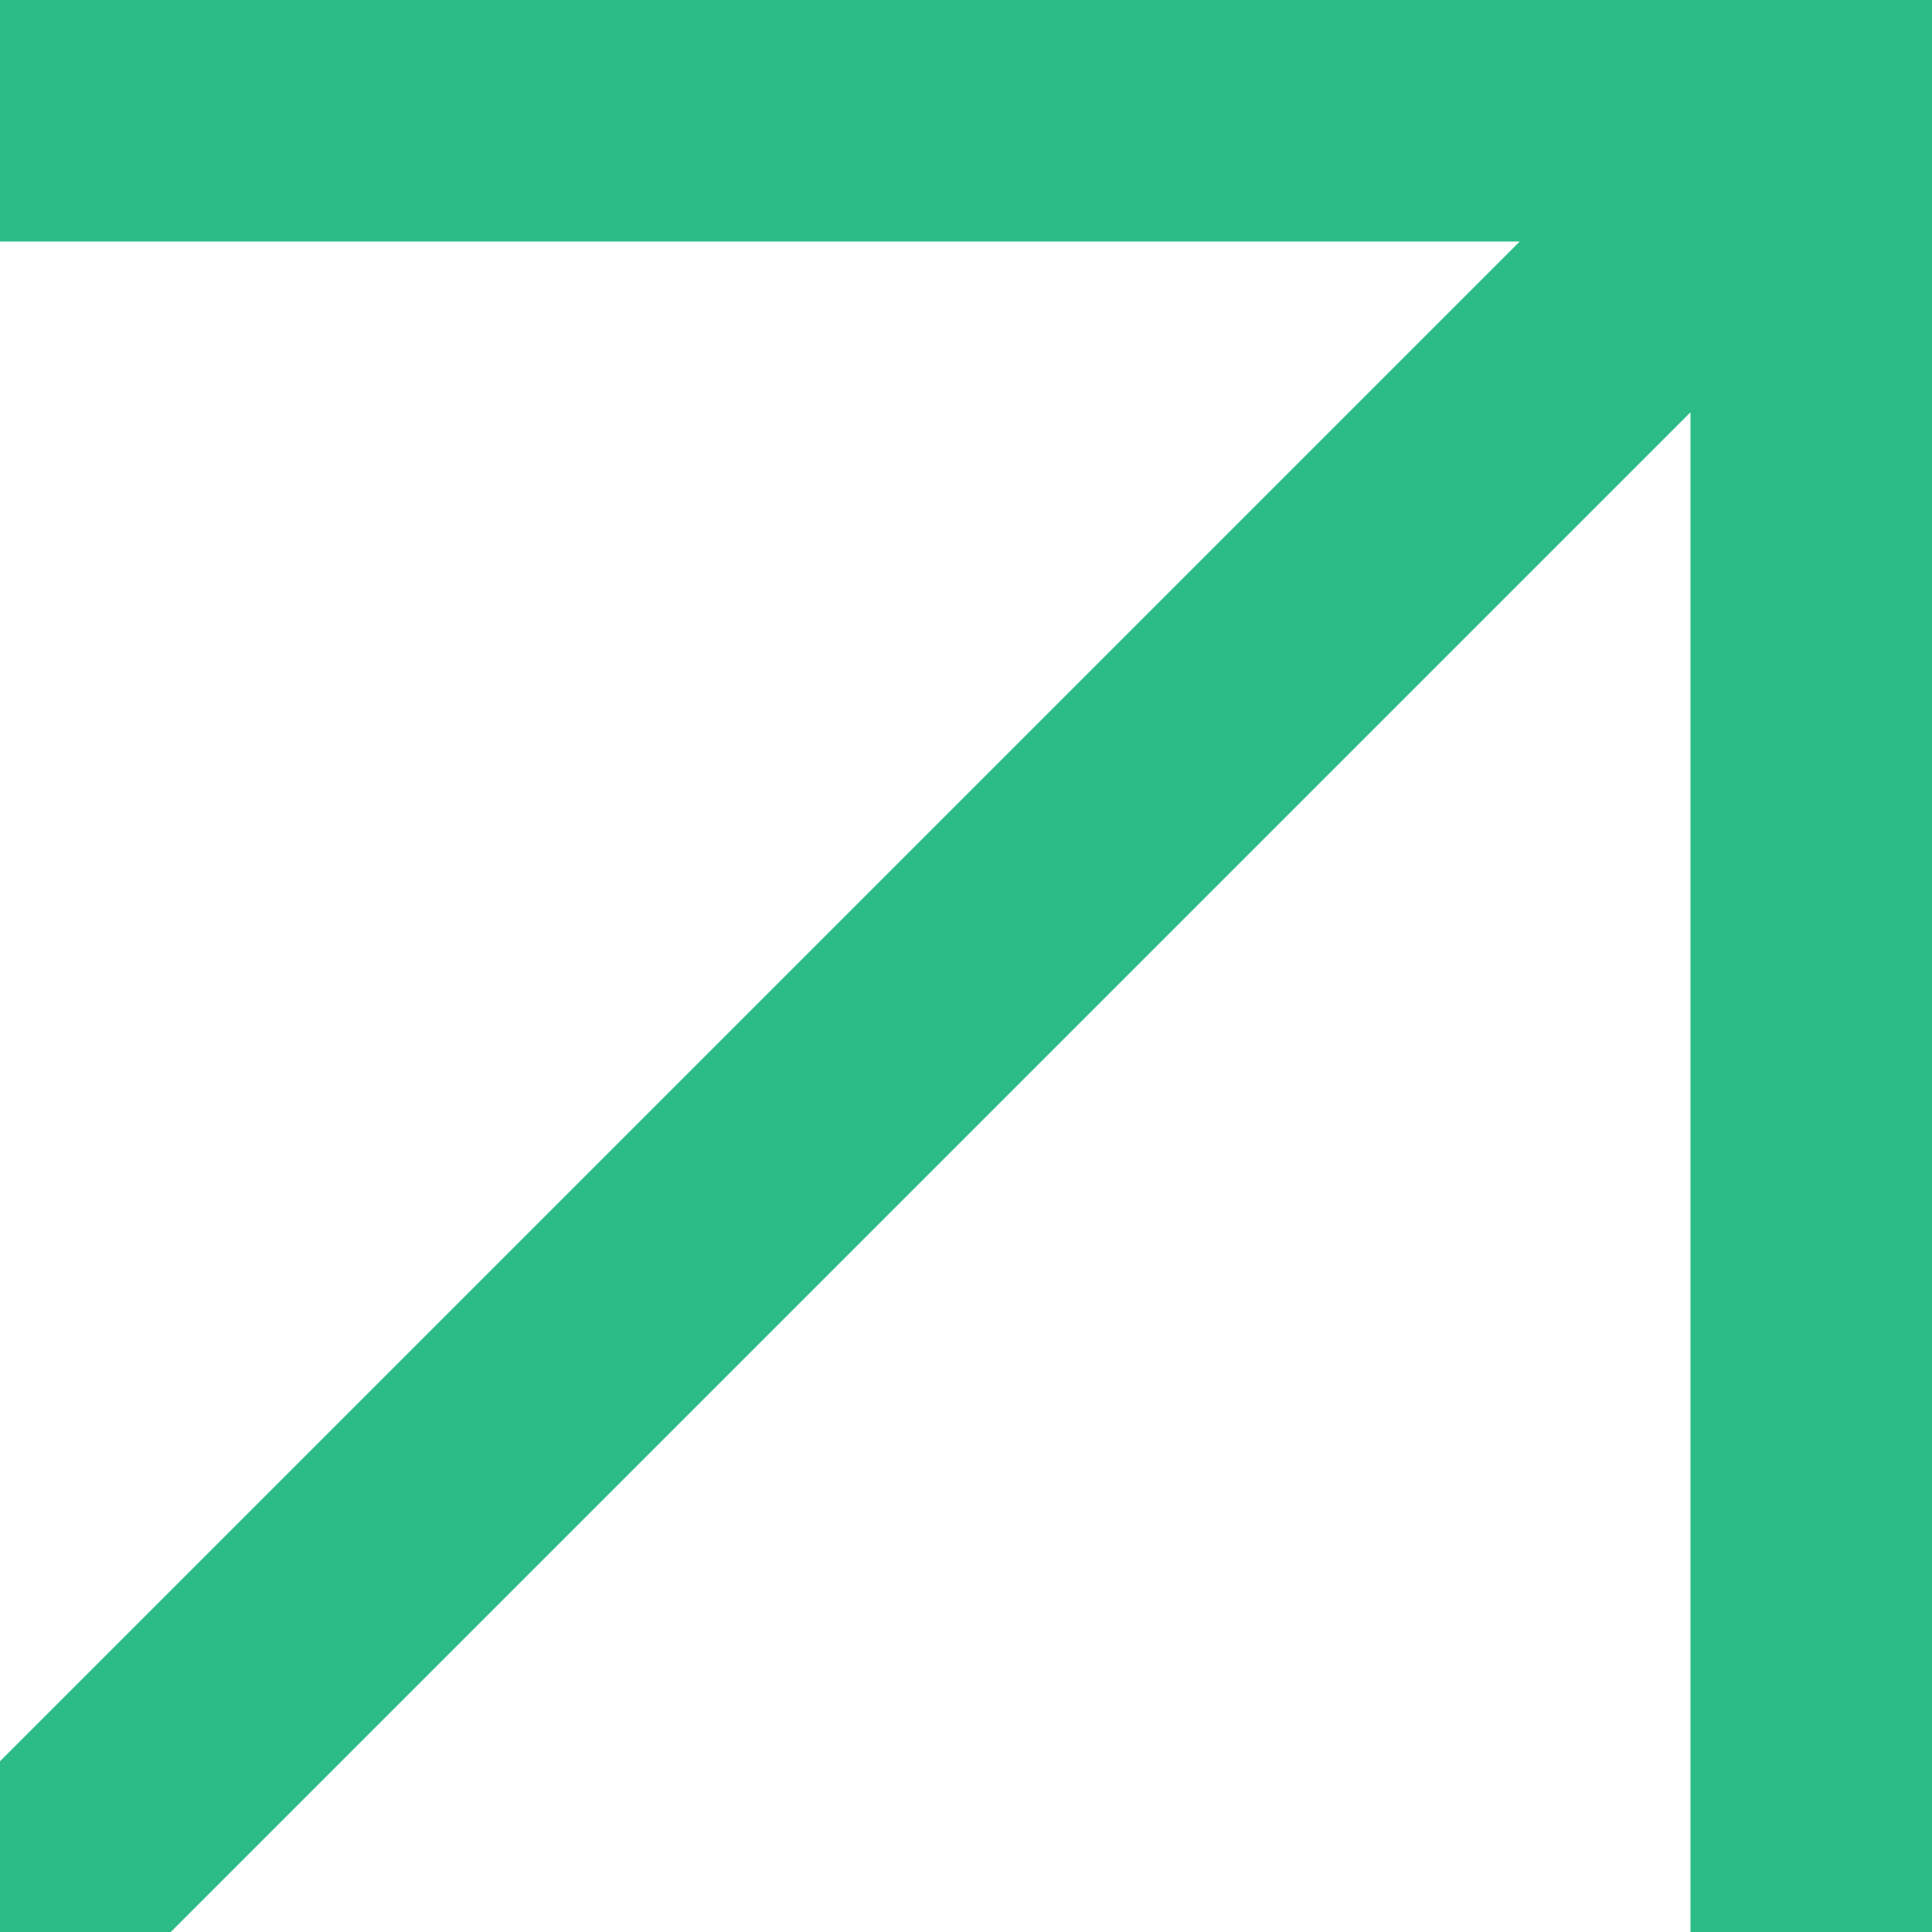 <svg width="16" height="16" viewBox="0 0 16 16" fill="none" xmlns="http://www.w3.org/2000/svg">
<g id="Icon/ArrowRightUp" clip-path="url(#clip0_1050_1574)">
<path id="Arrow (Stroke)" fill-rule="evenodd" clip-rule="evenodd" d="M12.586 2H1.45435e-05V0H16V16H14V3.414L0.707 16.707L-0.707 15.293L12.586 2Z" fill="#2ABB87"/>
</g>
<defs>
<clipPath id="clip0_1050_1574">
<rect width="16" height="16" fill="white"/>
</clipPath>
</defs>
</svg>
